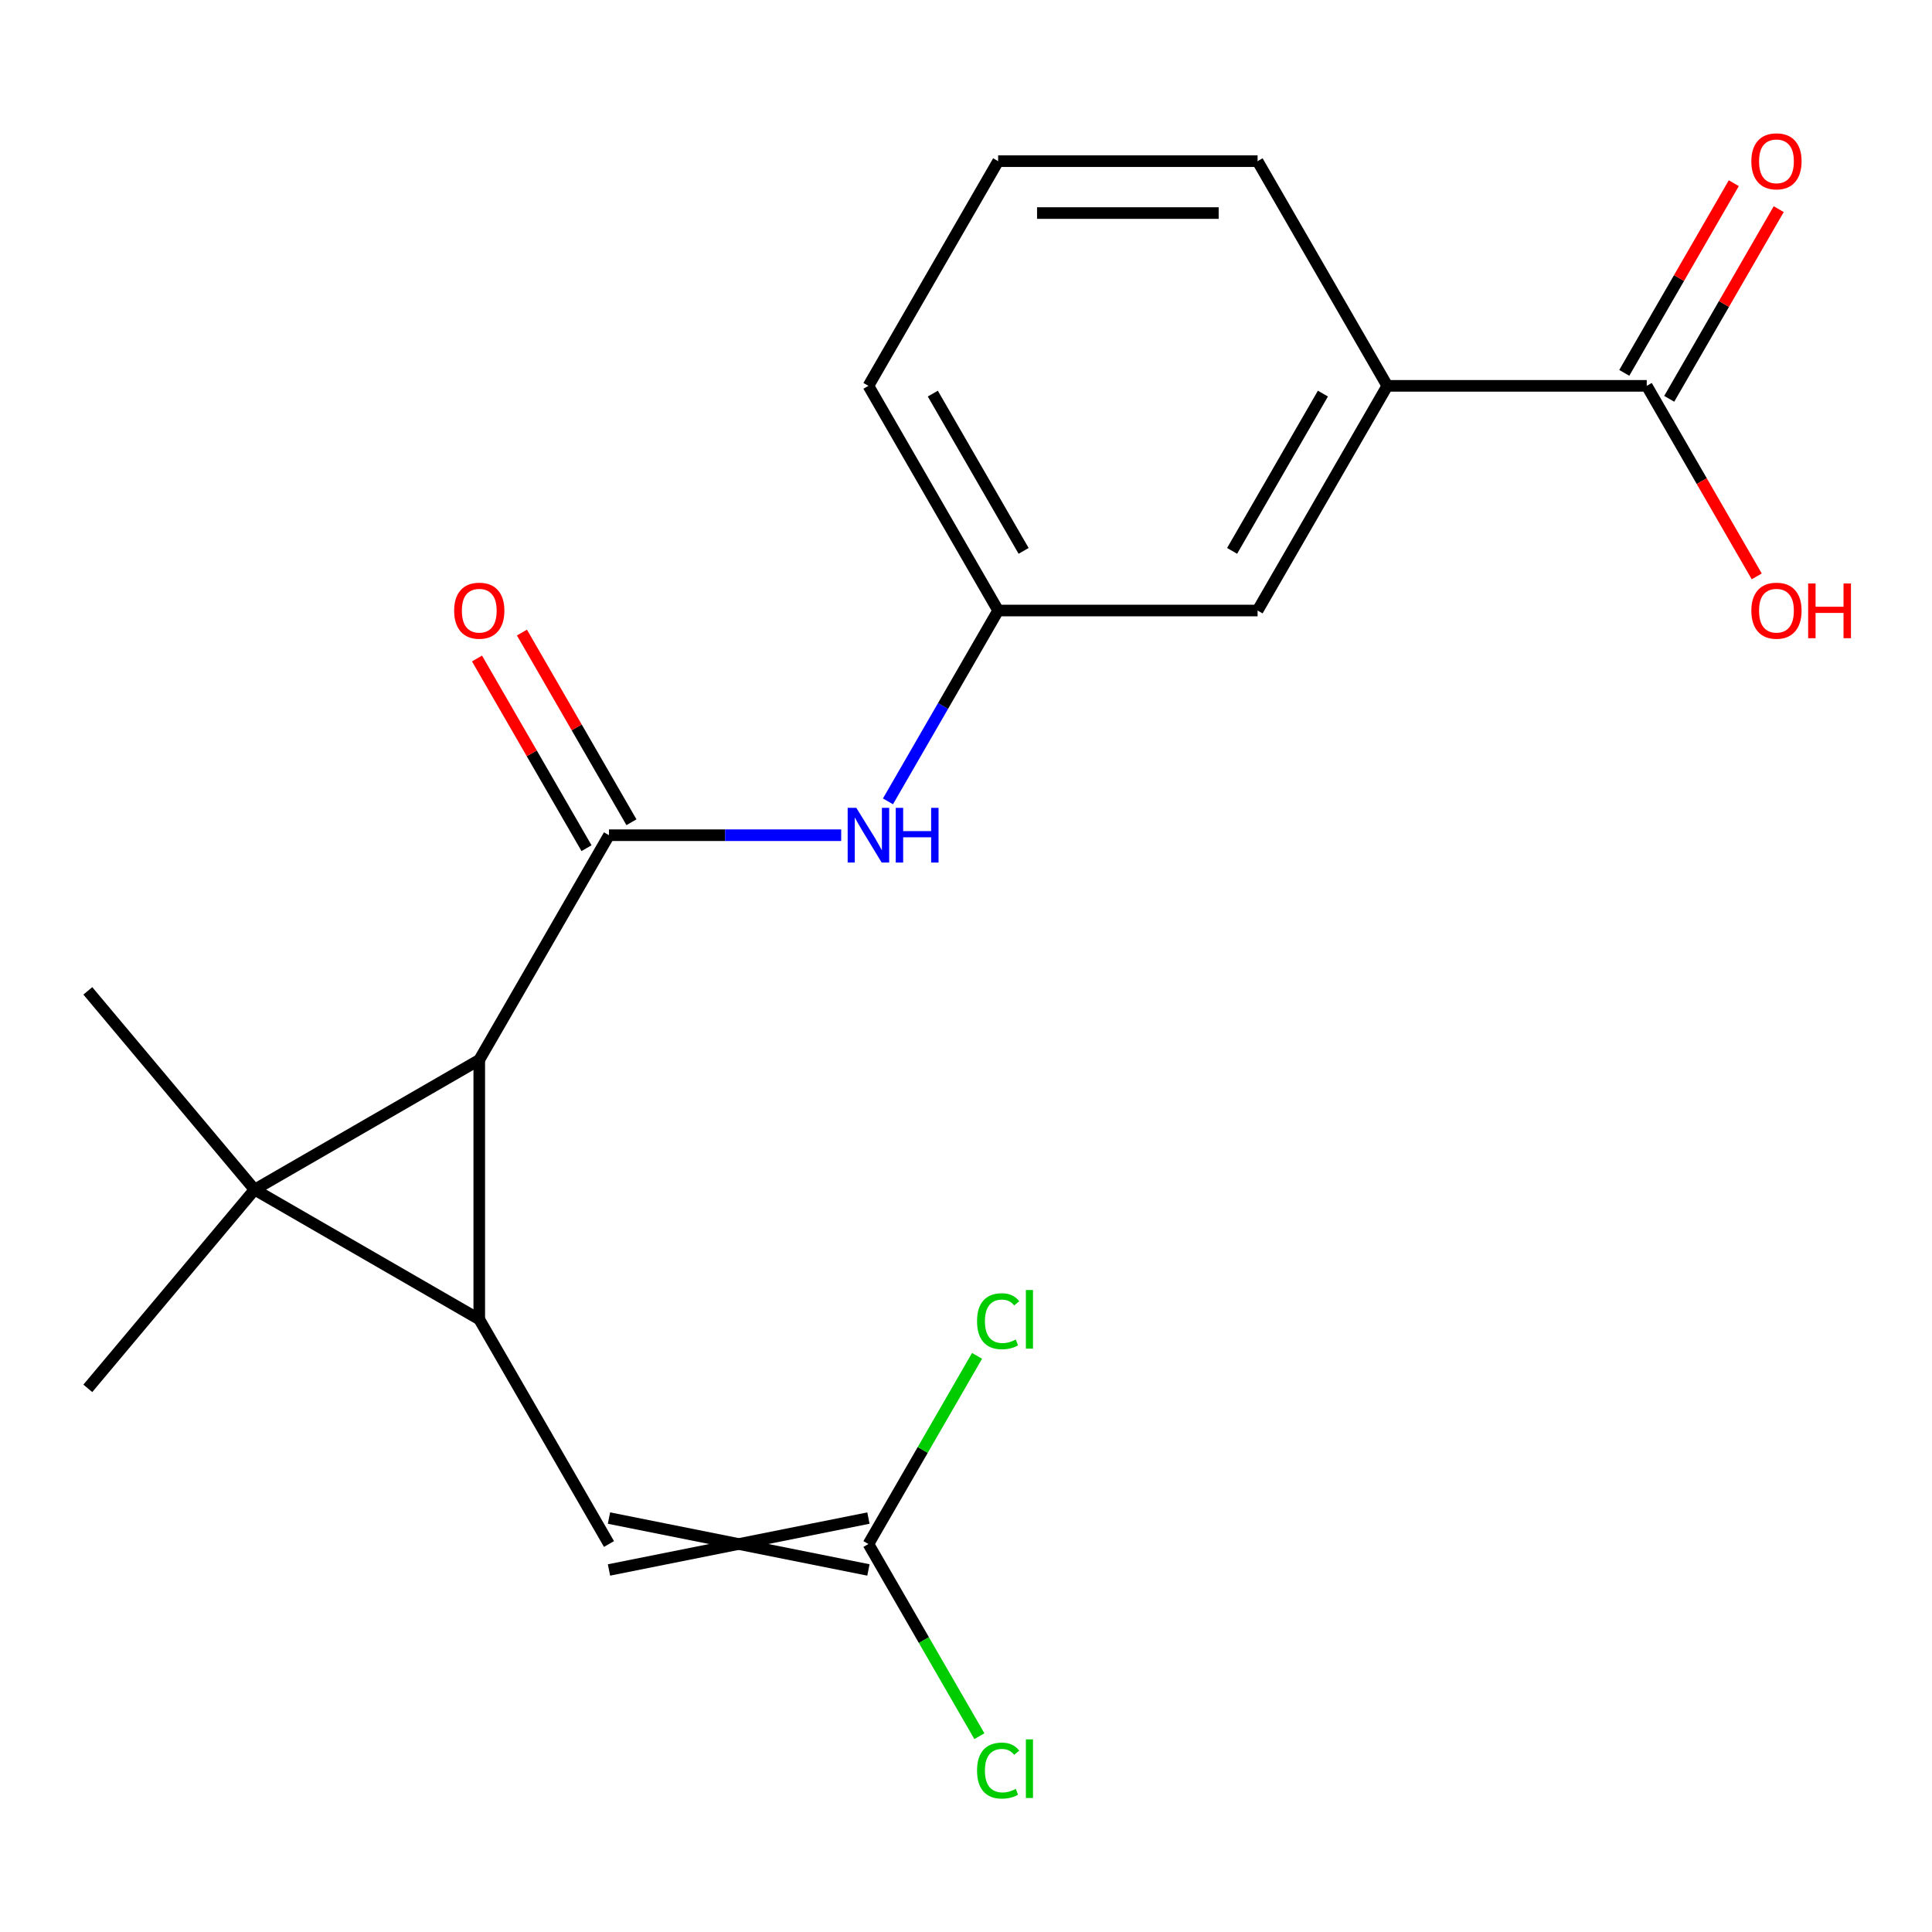 <?xml version='1.0' encoding='iso-8859-1'?>
<svg version='1.1' baseProfile='full'
              xmlns='http://www.w3.org/2000/svg'
                      xmlns:rdkit='http://www.rdkit.org/xml'
                      xmlns:xlink='http://www.w3.org/1999/xlink'
                  xml:space='preserve'
width='1000px' height='1000px' viewBox='0 0 1000 1000'>
<!-- END OF HEADER -->
<rect style='opacity:1.0;fill:#FFFFFF;stroke:none' width='1000' height='1000' x='0' y='0'> </rect>
<path class='bond-0' d='M 131.772,615.74 L 248.066,682.883' style='fill:none;fill-rule:evenodd;stroke:#000000;stroke-width:6px;stroke-linecap:butt;stroke-linejoin:miter;stroke-opacity:1' />
<path class='bond-1' d='M 131.772,615.74 L 248.066,548.597' style='fill:none;fill-rule:evenodd;stroke:#000000;stroke-width:6px;stroke-linecap:butt;stroke-linejoin:miter;stroke-opacity:1' />
<path class='bond-12' d='M 131.772,615.74 L 45.455,718.609' style='fill:none;fill-rule:evenodd;stroke:#000000;stroke-width:6px;stroke-linecap:butt;stroke-linejoin:miter;stroke-opacity:1' />
<path class='bond-13' d='M 131.772,615.74 L 45.455,512.871' style='fill:none;fill-rule:evenodd;stroke:#000000;stroke-width:6px;stroke-linecap:butt;stroke-linejoin:miter;stroke-opacity:1' />
<path class='bond-3' d='M 248.066,682.883 L 315.209,799.177' style='fill:none;fill-rule:evenodd;stroke:#000000;stroke-width:6px;stroke-linecap:butt;stroke-linejoin:miter;stroke-opacity:1' />
<path class='bond-20' d='M 248.066,682.883 L 248.066,548.597' style='fill:none;fill-rule:evenodd;stroke:#000000;stroke-width:6px;stroke-linecap:butt;stroke-linejoin:miter;stroke-opacity:1' />
<path class='bond-2' d='M 248.066,548.597 L 315.209,432.303' style='fill:none;fill-rule:evenodd;stroke:#000000;stroke-width:6px;stroke-linecap:butt;stroke-linejoin:miter;stroke-opacity:1' />
<path class='bond-4' d='M 315.209,432.303 L 375.303,432.303' style='fill:none;fill-rule:evenodd;stroke:#000000;stroke-width:6px;stroke-linecap:butt;stroke-linejoin:miter;stroke-opacity:1' />
<path class='bond-4' d='M 375.303,432.303 L 435.397,432.303' style='fill:none;fill-rule:evenodd;stroke:#0000FF;stroke-width:6px;stroke-linecap:butt;stroke-linejoin:miter;stroke-opacity:1' />
<path class='bond-8' d='M 326.838,425.589 L 298.497,376.5' style='fill:none;fill-rule:evenodd;stroke:#000000;stroke-width:6px;stroke-linecap:butt;stroke-linejoin:miter;stroke-opacity:1' />
<path class='bond-8' d='M 298.497,376.5 L 270.155,327.411' style='fill:none;fill-rule:evenodd;stroke:#FF0000;stroke-width:6px;stroke-linecap:butt;stroke-linejoin:miter;stroke-opacity:1' />
<path class='bond-8' d='M 303.579,439.017 L 275.238,389.928' style='fill:none;fill-rule:evenodd;stroke:#000000;stroke-width:6px;stroke-linecap:butt;stroke-linejoin:miter;stroke-opacity:1' />
<path class='bond-8' d='M 275.238,389.928 L 246.897,340.84' style='fill:none;fill-rule:evenodd;stroke:#FF0000;stroke-width:6px;stroke-linecap:butt;stroke-linejoin:miter;stroke-opacity:1' />
<path class='bond-5' d='M 315.209,812.606 L 449.494,785.749' style='fill:none;fill-rule:evenodd;stroke:#000000;stroke-width:6px;stroke-linecap:butt;stroke-linejoin:miter;stroke-opacity:1' />
<path class='bond-5' d='M 315.209,785.749 L 449.494,812.606' style='fill:none;fill-rule:evenodd;stroke:#000000;stroke-width:6px;stroke-linecap:butt;stroke-linejoin:miter;stroke-opacity:1' />
<path class='bond-9' d='M 459.608,414.786 L 488.122,365.397' style='fill:none;fill-rule:evenodd;stroke:#0000FF;stroke-width:6px;stroke-linecap:butt;stroke-linejoin:miter;stroke-opacity:1' />
<path class='bond-9' d='M 488.122,365.397 L 516.637,316.008' style='fill:none;fill-rule:evenodd;stroke:#000000;stroke-width:6px;stroke-linecap:butt;stroke-linejoin:miter;stroke-opacity:1' />
<path class='bond-14' d='M 449.494,799.177 L 478.211,848.916' style='fill:none;fill-rule:evenodd;stroke:#000000;stroke-width:6px;stroke-linecap:butt;stroke-linejoin:miter;stroke-opacity:1' />
<path class='bond-14' d='M 478.211,848.916 L 506.927,898.655' style='fill:none;fill-rule:evenodd;stroke:#00CC00;stroke-width:6px;stroke-linecap:butt;stroke-linejoin:miter;stroke-opacity:1' />
<path class='bond-15' d='M 449.494,799.177 L 477.61,750.479' style='fill:none;fill-rule:evenodd;stroke:#000000;stroke-width:6px;stroke-linecap:butt;stroke-linejoin:miter;stroke-opacity:1' />
<path class='bond-15' d='M 477.61,750.479 L 505.726,701.78' style='fill:none;fill-rule:evenodd;stroke:#00CC00;stroke-width:6px;stroke-linecap:butt;stroke-linejoin:miter;stroke-opacity:1' />
<path class='bond-6' d='M 852.35,199.714 L 718.065,199.714' style='fill:none;fill-rule:evenodd;stroke:#000000;stroke-width:6px;stroke-linecap:butt;stroke-linejoin:miter;stroke-opacity:1' />
<path class='bond-11' d='M 863.98,206.428 L 892.321,157.339' style='fill:none;fill-rule:evenodd;stroke:#000000;stroke-width:6px;stroke-linecap:butt;stroke-linejoin:miter;stroke-opacity:1' />
<path class='bond-11' d='M 892.321,157.339 L 920.662,108.251' style='fill:none;fill-rule:evenodd;stroke:#FF0000;stroke-width:6px;stroke-linecap:butt;stroke-linejoin:miter;stroke-opacity:1' />
<path class='bond-11' d='M 840.721,192.999 L 869.062,143.911' style='fill:none;fill-rule:evenodd;stroke:#000000;stroke-width:6px;stroke-linecap:butt;stroke-linejoin:miter;stroke-opacity:1' />
<path class='bond-11' d='M 869.062,143.911 L 897.403,94.822' style='fill:none;fill-rule:evenodd;stroke:#FF0000;stroke-width:6px;stroke-linecap:butt;stroke-linejoin:miter;stroke-opacity:1' />
<path class='bond-16' d='M 852.35,199.714 L 880.819,249.022' style='fill:none;fill-rule:evenodd;stroke:#000000;stroke-width:6px;stroke-linecap:butt;stroke-linejoin:miter;stroke-opacity:1' />
<path class='bond-16' d='M 880.819,249.022 L 909.287,298.331' style='fill:none;fill-rule:evenodd;stroke:#FF0000;stroke-width:6px;stroke-linecap:butt;stroke-linejoin:miter;stroke-opacity:1' />
<path class='bond-7' d='M 718.065,199.714 L 650.922,316.008' style='fill:none;fill-rule:evenodd;stroke:#000000;stroke-width:6px;stroke-linecap:butt;stroke-linejoin:miter;stroke-opacity:1' />
<path class='bond-7' d='M 684.734,203.729 L 637.735,285.136' style='fill:none;fill-rule:evenodd;stroke:#000000;stroke-width:6px;stroke-linecap:butt;stroke-linejoin:miter;stroke-opacity:1' />
<path class='bond-21' d='M 718.065,199.714 L 650.922,83.419' style='fill:none;fill-rule:evenodd;stroke:#000000;stroke-width:6px;stroke-linecap:butt;stroke-linejoin:miter;stroke-opacity:1' />
<path class='bond-10' d='M 516.637,316.008 L 650.922,316.008' style='fill:none;fill-rule:evenodd;stroke:#000000;stroke-width:6px;stroke-linecap:butt;stroke-linejoin:miter;stroke-opacity:1' />
<path class='bond-19' d='M 516.637,316.008 L 449.494,199.714' style='fill:none;fill-rule:evenodd;stroke:#000000;stroke-width:6px;stroke-linecap:butt;stroke-linejoin:miter;stroke-opacity:1' />
<path class='bond-19' d='M 529.824,285.136 L 482.824,203.729' style='fill:none;fill-rule:evenodd;stroke:#000000;stroke-width:6px;stroke-linecap:butt;stroke-linejoin:miter;stroke-opacity:1' />
<path class='bond-17' d='M 650.922,83.419 L 516.637,83.419' style='fill:none;fill-rule:evenodd;stroke:#000000;stroke-width:6px;stroke-linecap:butt;stroke-linejoin:miter;stroke-opacity:1' />
<path class='bond-17' d='M 630.779,110.276 L 536.78,110.276' style='fill:none;fill-rule:evenodd;stroke:#000000;stroke-width:6px;stroke-linecap:butt;stroke-linejoin:miter;stroke-opacity:1' />
<path class='bond-18' d='M 516.637,83.419 L 449.494,199.714' style='fill:none;fill-rule:evenodd;stroke:#000000;stroke-width:6px;stroke-linecap:butt;stroke-linejoin:miter;stroke-opacity:1' />
<path  class='atom-5' d='M 443.234 418.143
L 452.514 433.143
Q 453.434 434.623, 454.914 437.303
Q 456.394 439.983, 456.474 440.143
L 456.474 418.143
L 460.234 418.143
L 460.234 446.463
L 456.354 446.463
L 446.394 430.063
Q 445.234 428.143, 443.994 425.943
Q 442.794 423.743, 442.434 423.063
L 442.434 446.463
L 438.754 446.463
L 438.754 418.143
L 443.234 418.143
' fill='#0000FF'/>
<path  class='atom-5' d='M 463.634 418.143
L 467.474 418.143
L 467.474 430.183
L 481.954 430.183
L 481.954 418.143
L 485.794 418.143
L 485.794 446.463
L 481.954 446.463
L 481.954 433.383
L 467.474 433.383
L 467.474 446.463
L 463.634 446.463
L 463.634 418.143
' fill='#0000FF'/>
<path  class='atom-9' d='M 235.066 316.088
Q 235.066 309.288, 238.426 305.488
Q 241.786 301.688, 248.066 301.688
Q 254.346 301.688, 257.706 305.488
Q 261.066 309.288, 261.066 316.088
Q 261.066 322.968, 257.666 326.888
Q 254.266 330.768, 248.066 330.768
Q 241.826 330.768, 238.426 326.888
Q 235.066 323.008, 235.066 316.088
M 248.066 327.568
Q 252.386 327.568, 254.706 324.688
Q 257.066 321.768, 257.066 316.088
Q 257.066 310.528, 254.706 307.728
Q 252.386 304.888, 248.066 304.888
Q 243.746 304.888, 241.386 307.688
Q 239.066 310.488, 239.066 316.088
Q 239.066 321.808, 241.386 324.688
Q 243.746 327.568, 248.066 327.568
' fill='#FF0000'/>
<path  class='atom-12' d='M 906.493 83.499
Q 906.493 76.699, 909.853 72.899
Q 913.213 69.099, 919.493 69.099
Q 925.773 69.099, 929.133 72.899
Q 932.493 76.699, 932.493 83.499
Q 932.493 90.379, 929.093 94.299
Q 925.693 98.179, 919.493 98.179
Q 913.253 98.179, 909.853 94.299
Q 906.493 90.419, 906.493 83.499
M 919.493 94.979
Q 923.813 94.979, 926.133 92.099
Q 928.493 89.179, 928.493 83.499
Q 928.493 77.939, 926.133 75.139
Q 923.813 72.299, 919.493 72.299
Q 915.173 72.299, 912.813 75.099
Q 910.493 77.899, 910.493 83.499
Q 910.493 89.219, 912.813 92.099
Q 915.173 94.979, 919.493 94.979
' fill='#FF0000'/>
<path  class='atom-15' d='M 505.717 916.452
Q 505.717 909.412, 508.997 905.732
Q 512.317 902.012, 518.597 902.012
Q 524.437 902.012, 527.557 906.132
L 524.917 908.292
Q 522.637 905.292, 518.597 905.292
Q 514.317 905.292, 512.037 908.172
Q 509.797 911.012, 509.797 916.452
Q 509.797 922.052, 512.117 924.932
Q 514.477 927.812, 519.037 927.812
Q 522.157 927.812, 525.797 925.932
L 526.917 928.932
Q 525.437 929.892, 523.197 930.452
Q 520.957 931.012, 518.477 931.012
Q 512.317 931.012, 508.997 927.252
Q 505.717 923.492, 505.717 916.452
' fill='#00CC00'/>
<path  class='atom-15' d='M 530.997 900.292
L 534.677 900.292
L 534.677 930.652
L 530.997 930.652
L 530.997 900.292
' fill='#00CC00'/>
<path  class='atom-16' d='M 505.717 683.863
Q 505.717 676.823, 508.997 673.143
Q 512.317 669.423, 518.597 669.423
Q 524.437 669.423, 527.557 673.543
L 524.917 675.703
Q 522.637 672.703, 518.597 672.703
Q 514.317 672.703, 512.037 675.583
Q 509.797 678.423, 509.797 683.863
Q 509.797 689.463, 512.117 692.343
Q 514.477 695.223, 519.037 695.223
Q 522.157 695.223, 525.797 693.343
L 526.917 696.343
Q 525.437 697.303, 523.197 697.863
Q 520.957 698.423, 518.477 698.423
Q 512.317 698.423, 508.997 694.663
Q 505.717 690.903, 505.717 683.863
' fill='#00CC00'/>
<path  class='atom-16' d='M 530.997 667.703
L 534.677 667.703
L 534.677 698.063
L 530.997 698.063
L 530.997 667.703
' fill='#00CC00'/>
<path  class='atom-17' d='M 906.493 316.088
Q 906.493 309.288, 909.853 305.488
Q 913.213 301.688, 919.493 301.688
Q 925.773 301.688, 929.133 305.488
Q 932.493 309.288, 932.493 316.088
Q 932.493 322.968, 929.093 326.888
Q 925.693 330.768, 919.493 330.768
Q 913.253 330.768, 909.853 326.888
Q 906.493 323.008, 906.493 316.088
M 919.493 327.568
Q 923.813 327.568, 926.133 324.688
Q 928.493 321.768, 928.493 316.088
Q 928.493 310.528, 926.133 307.728
Q 923.813 304.888, 919.493 304.888
Q 915.173 304.888, 912.813 307.688
Q 910.493 310.488, 910.493 316.088
Q 910.493 321.808, 912.813 324.688
Q 915.173 327.568, 919.493 327.568
' fill='#FF0000'/>
<path  class='atom-17' d='M 935.893 302.008
L 939.733 302.008
L 939.733 314.048
L 954.213 314.048
L 954.213 302.008
L 958.053 302.008
L 958.053 330.328
L 954.213 330.328
L 954.213 317.248
L 939.733 317.248
L 939.733 330.328
L 935.893 330.328
L 935.893 302.008
' fill='#FF0000'/>
</svg>

